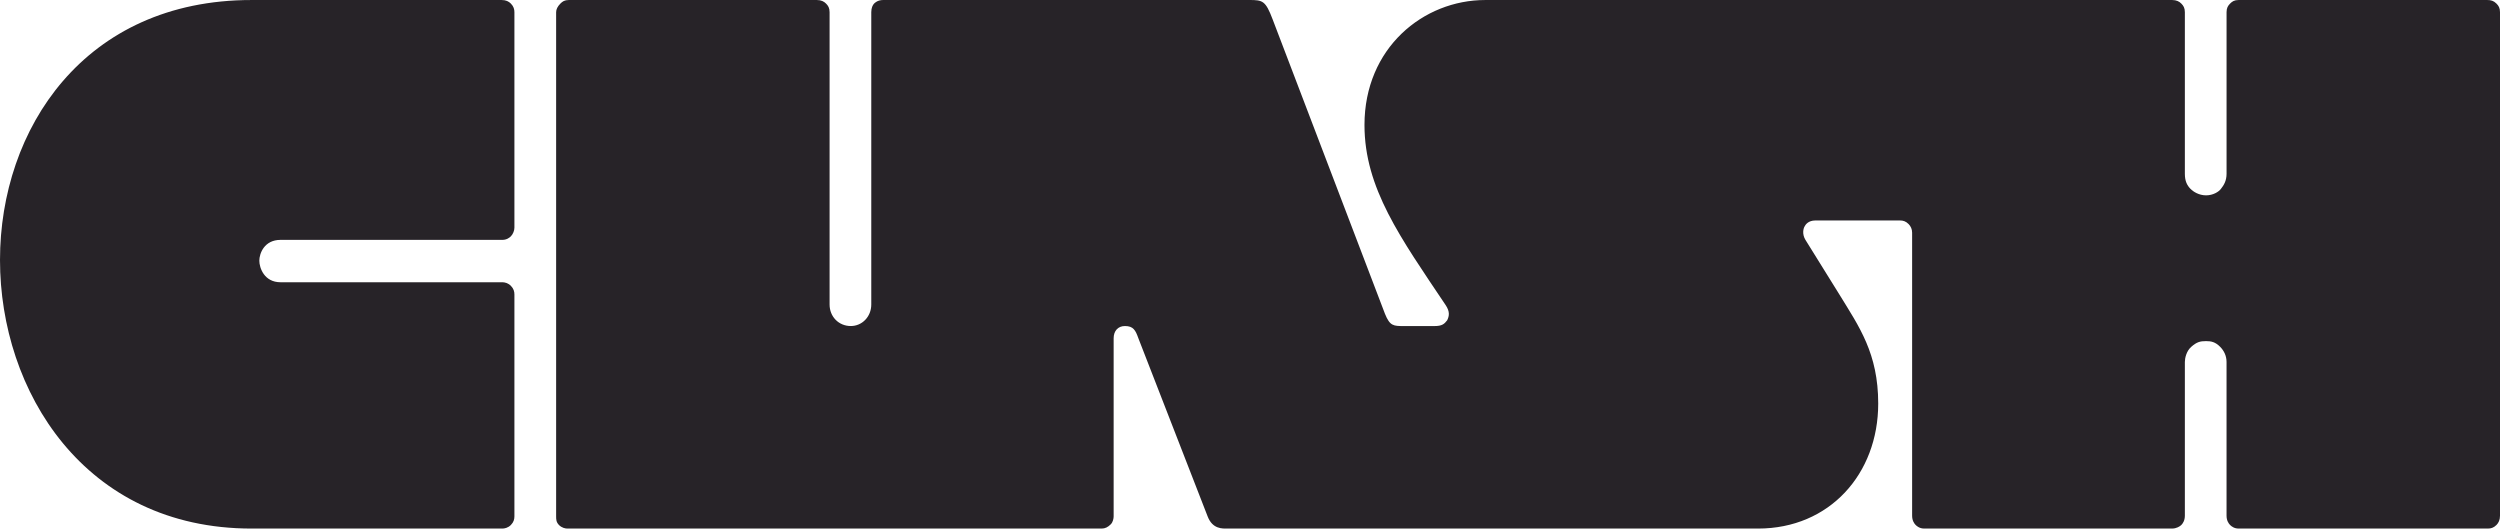 <svg width="350" height="74" viewBox="0 0 350 74" fill="none" xmlns="http://www.w3.org/2000/svg">
<path d="M35.218 73.999H70.337C70.634 73.999 71.128 73.899 71.524 73.497C71.919 73.095 72.018 72.693 72.018 72.291V41.223C72.018 40.821 71.919 40.419 71.524 40.017C71.128 39.615 70.634 39.515 70.337 39.515H39.274C36.999 39.515 36.306 37.504 36.306 36.498C36.306 35.492 36.999 33.582 39.274 33.582H70.337C70.931 33.582 71.327 33.28 71.524 33.08C71.821 32.778 72.018 32.276 72.018 31.874V1.71C72.018 1.308 71.919 0.906 71.524 0.504C71.227 0.202 70.831 0.002 70.238 0.002H35.218C11.773 0 0 18.097 0 36.397C0 54.696 11.773 73.999 35.218 73.999ZM78.252 73.497C78.648 73.899 79.142 73.999 79.439 73.999H154.229C154.723 73.999 155.119 73.797 155.514 73.395C155.812 73.093 155.91 72.591 155.91 72.289V47.355C155.91 46.349 156.504 45.645 157.492 45.645C158.679 45.645 158.976 46.249 159.372 47.355L169.066 72.289C169.759 74.099 171.144 73.999 171.837 73.999H246.132C256.123 73.999 262.95 66.358 262.95 56.504C262.95 49.465 260.28 45.745 257.509 41.221L252.76 33.58C252.266 32.776 252.463 31.972 252.662 31.67C252.76 31.468 253.156 30.866 254.145 30.866H266.016C266.412 30.866 266.808 30.966 267.203 31.368C267.5 31.67 267.697 32.072 267.697 32.574V72.189C267.697 72.893 267.994 73.295 268.191 73.495C268.388 73.695 268.786 73.997 269.378 73.997H304.102C304.696 73.997 305.19 73.695 305.387 73.495C305.584 73.295 305.881 72.891 305.881 72.189V50.673C305.881 50.171 306.08 49.165 306.77 48.561C307.562 47.857 308.056 47.757 308.849 47.757C309.541 47.757 310.134 47.857 310.827 48.561C311.321 49.063 311.716 49.767 311.716 50.673V72.189C311.716 72.893 312.013 73.295 312.21 73.495C312.407 73.695 312.804 73.997 313.397 73.997H348.319C348.715 73.997 349.11 73.897 349.506 73.495C349.803 73.193 350 72.791 350 72.189V1.71C350 1.106 349.801 0.806 349.506 0.504C349.11 0.102 348.715 0.002 348.221 0.002H313.399C312.804 0.002 312.509 0.204 312.212 0.504C311.915 0.804 311.718 1.108 311.718 1.71V24.332C311.718 25.338 311.322 25.94 310.927 26.444C310.63 26.846 309.839 27.348 308.849 27.348C307.859 27.348 307.068 26.846 306.672 26.444C306.178 25.942 305.881 25.338 305.881 24.332V1.71C305.881 1.106 305.682 0.806 305.387 0.504C305.092 0.202 304.694 0.002 304.102 0.002H207.944C199.238 0.002 191.027 6.738 191.027 17.497C191.027 26.346 196.073 33.282 202.404 42.733C202.999 43.637 202.899 44.241 202.603 44.845C202.208 45.347 201.91 45.649 200.822 45.649H196.567C195.084 45.649 194.589 45.649 193.897 43.939L178.17 2.714C177.18 0.1 176.785 0 174.905 0H123.66C122.869 0 122.473 0.402 122.375 0.502C122.176 0.704 121.979 1.106 121.979 1.708V42.629C121.979 44.339 120.694 45.645 119.11 45.645C117.427 45.645 116.142 44.339 116.142 42.629V1.71C116.142 1.106 115.944 0.806 115.648 0.504C115.353 0.202 114.956 0.002 114.363 0.002H79.639C79.045 0.002 78.75 0.204 78.453 0.504C78.057 0.906 77.858 1.308 77.858 1.71V72.291C77.858 72.693 77.858 73.095 78.254 73.497H78.252Z" fill="#272328"/>
</svg>
